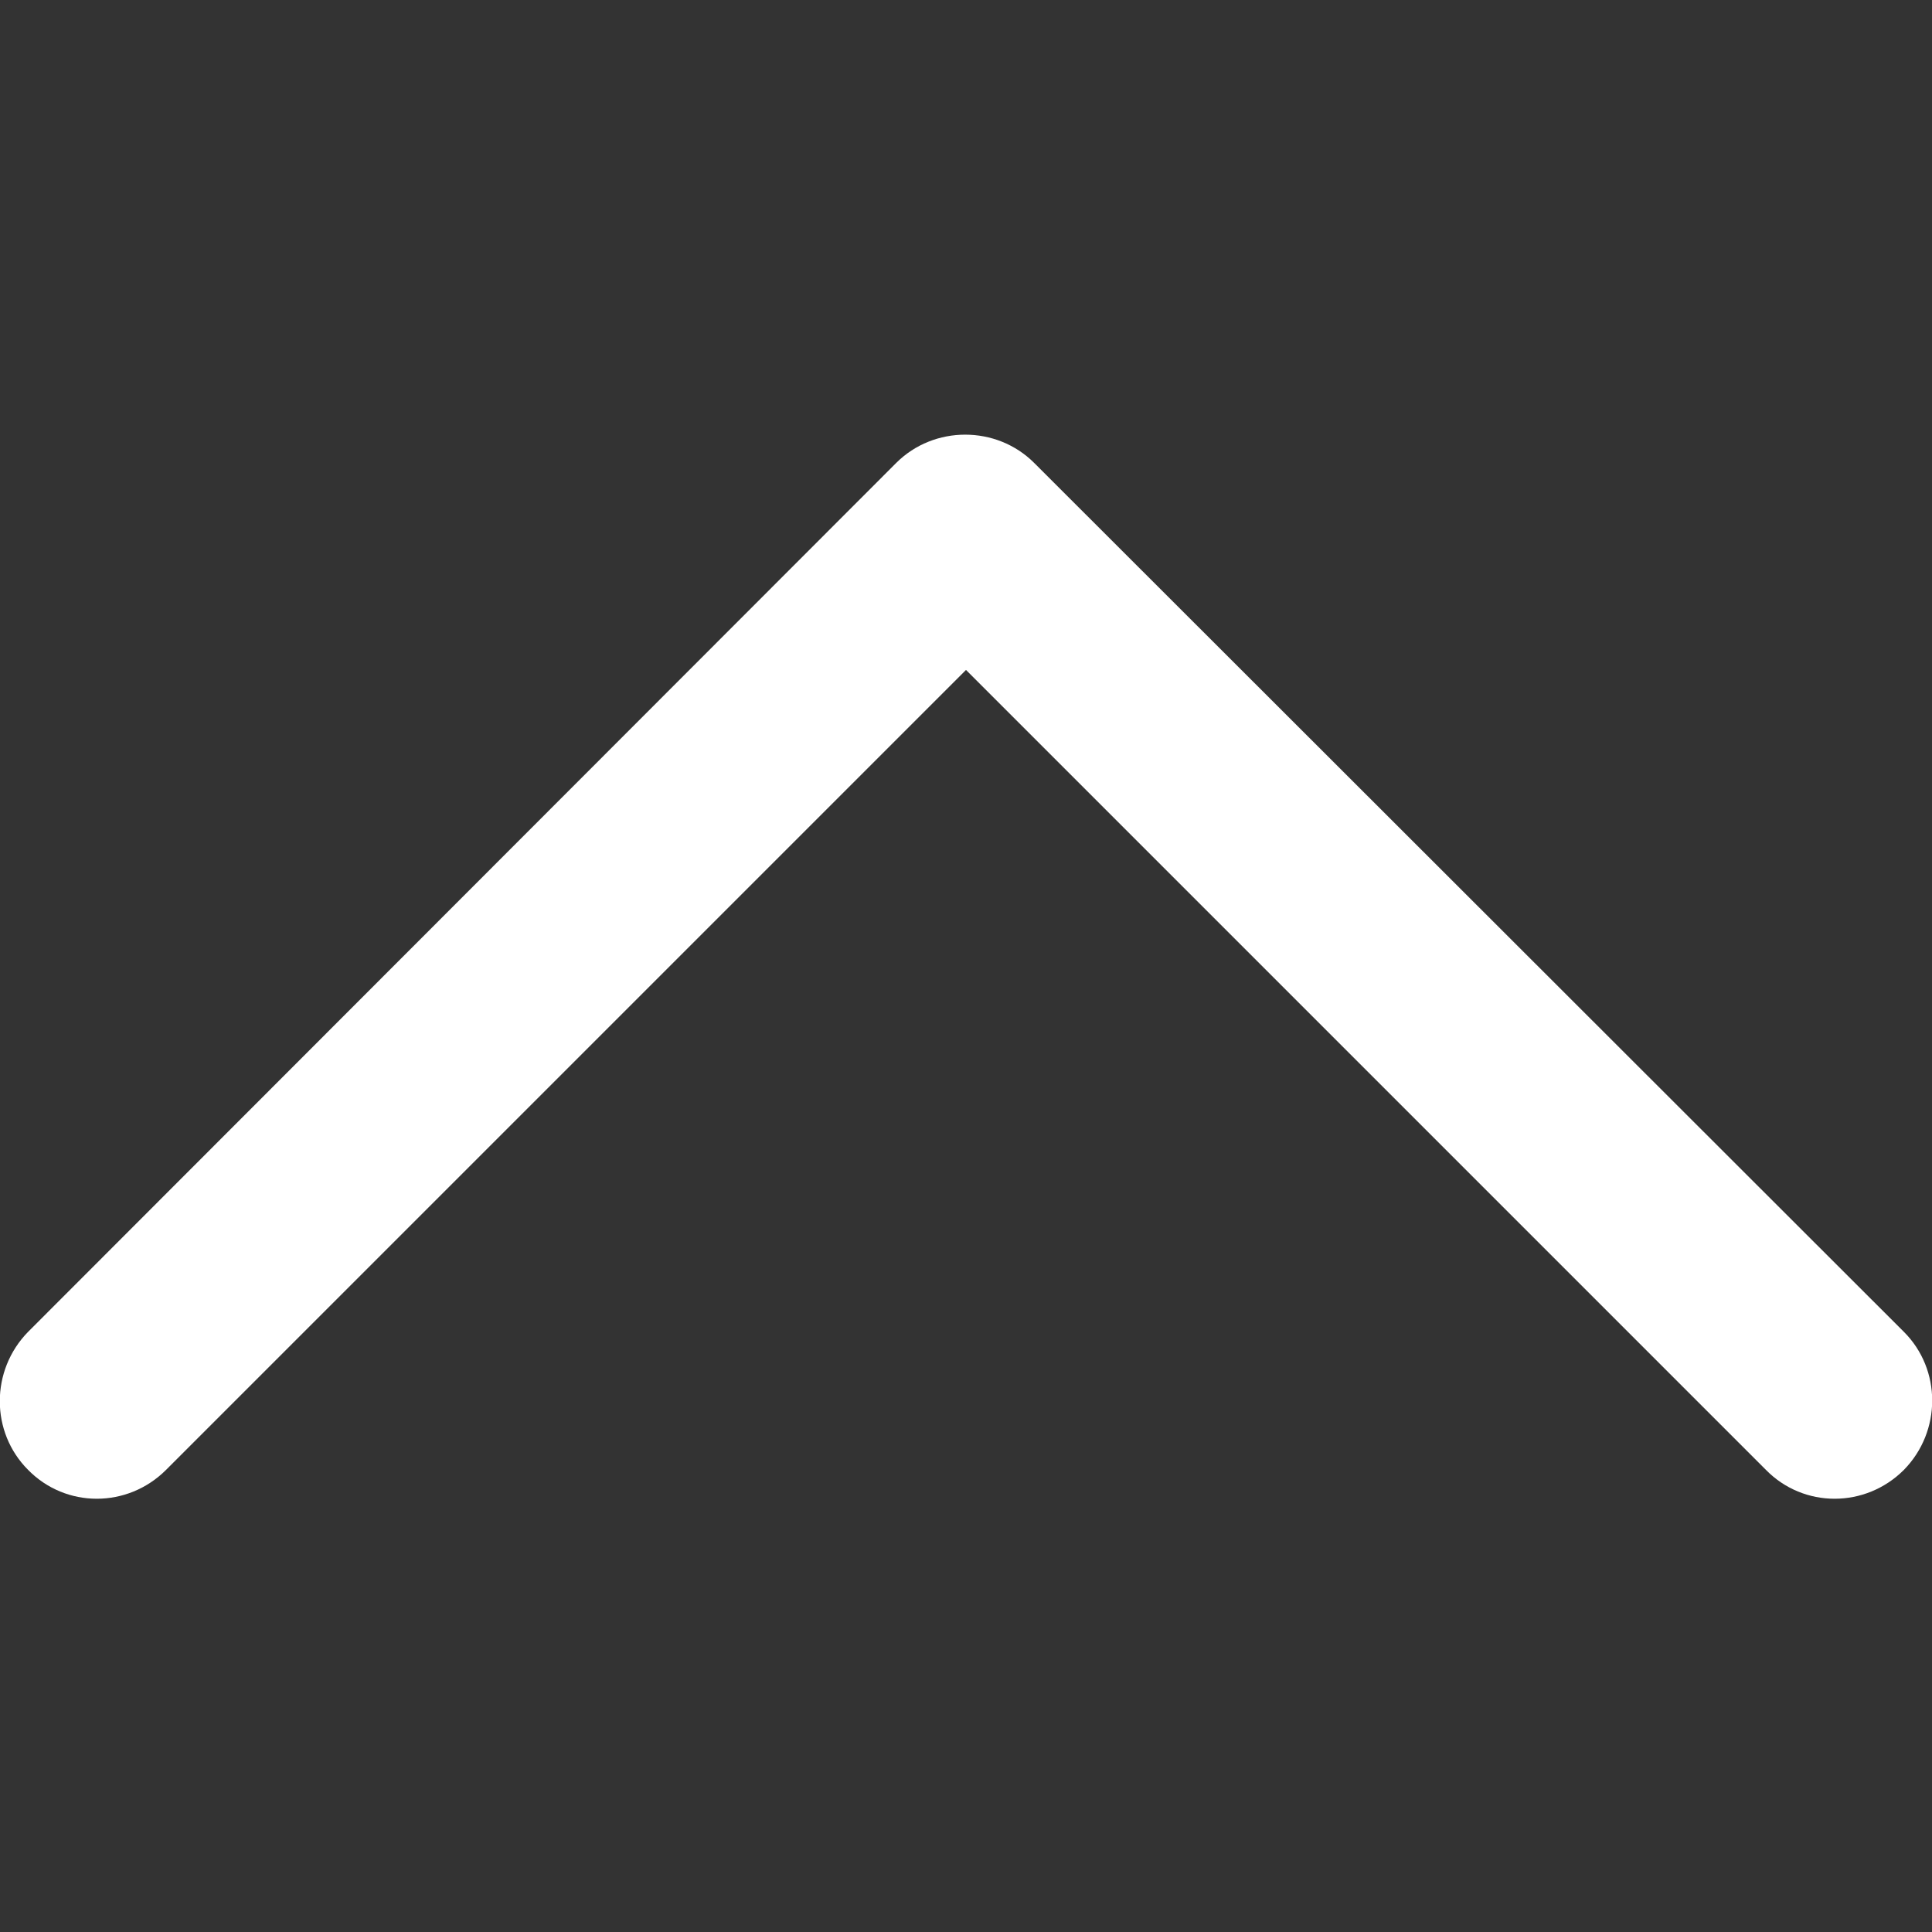 <?xml version="1.0" encoding="utf-8"?>
<!-- Generator: Adobe Illustrator 23.0.0, SVG Export Plug-In . SVG Version: 6.00 Build 0)  -->
<svg version="1.1" id="Capa_1" xmlns="http://www.w3.org/2000/svg" xmlns:xlink="http://www.w3.org/1999/xlink" x="0px" y="0px"
	 viewBox="0 0 240.8 240.8" style="enable-background:new 0 0 240.8 240.8;" xml:space="preserve">
<rect x="0" y="0" width="240.8" height="240.8" fill="#333333" stroke="none"/>
<style type="text/css">
	.st0{fill:#FFFFFF;}
</style>
<g>
	<path id="Chevron_Right" class="st0" d="M111.7,57.7L3.5,166c-4.7,4.8-4.7,12.5,0,17.2c4.7,4.8,12.4,4.8,17.2,0l99.7-99.7
		l99.7,99.7c4.7,4.8,12.4,4.8,17.2,0c4.7-4.8,4.7-12.5,0-17.2L128.9,57.7C124.2,53,116.4,53,111.7,57.7z"/>
</g>
</svg>
